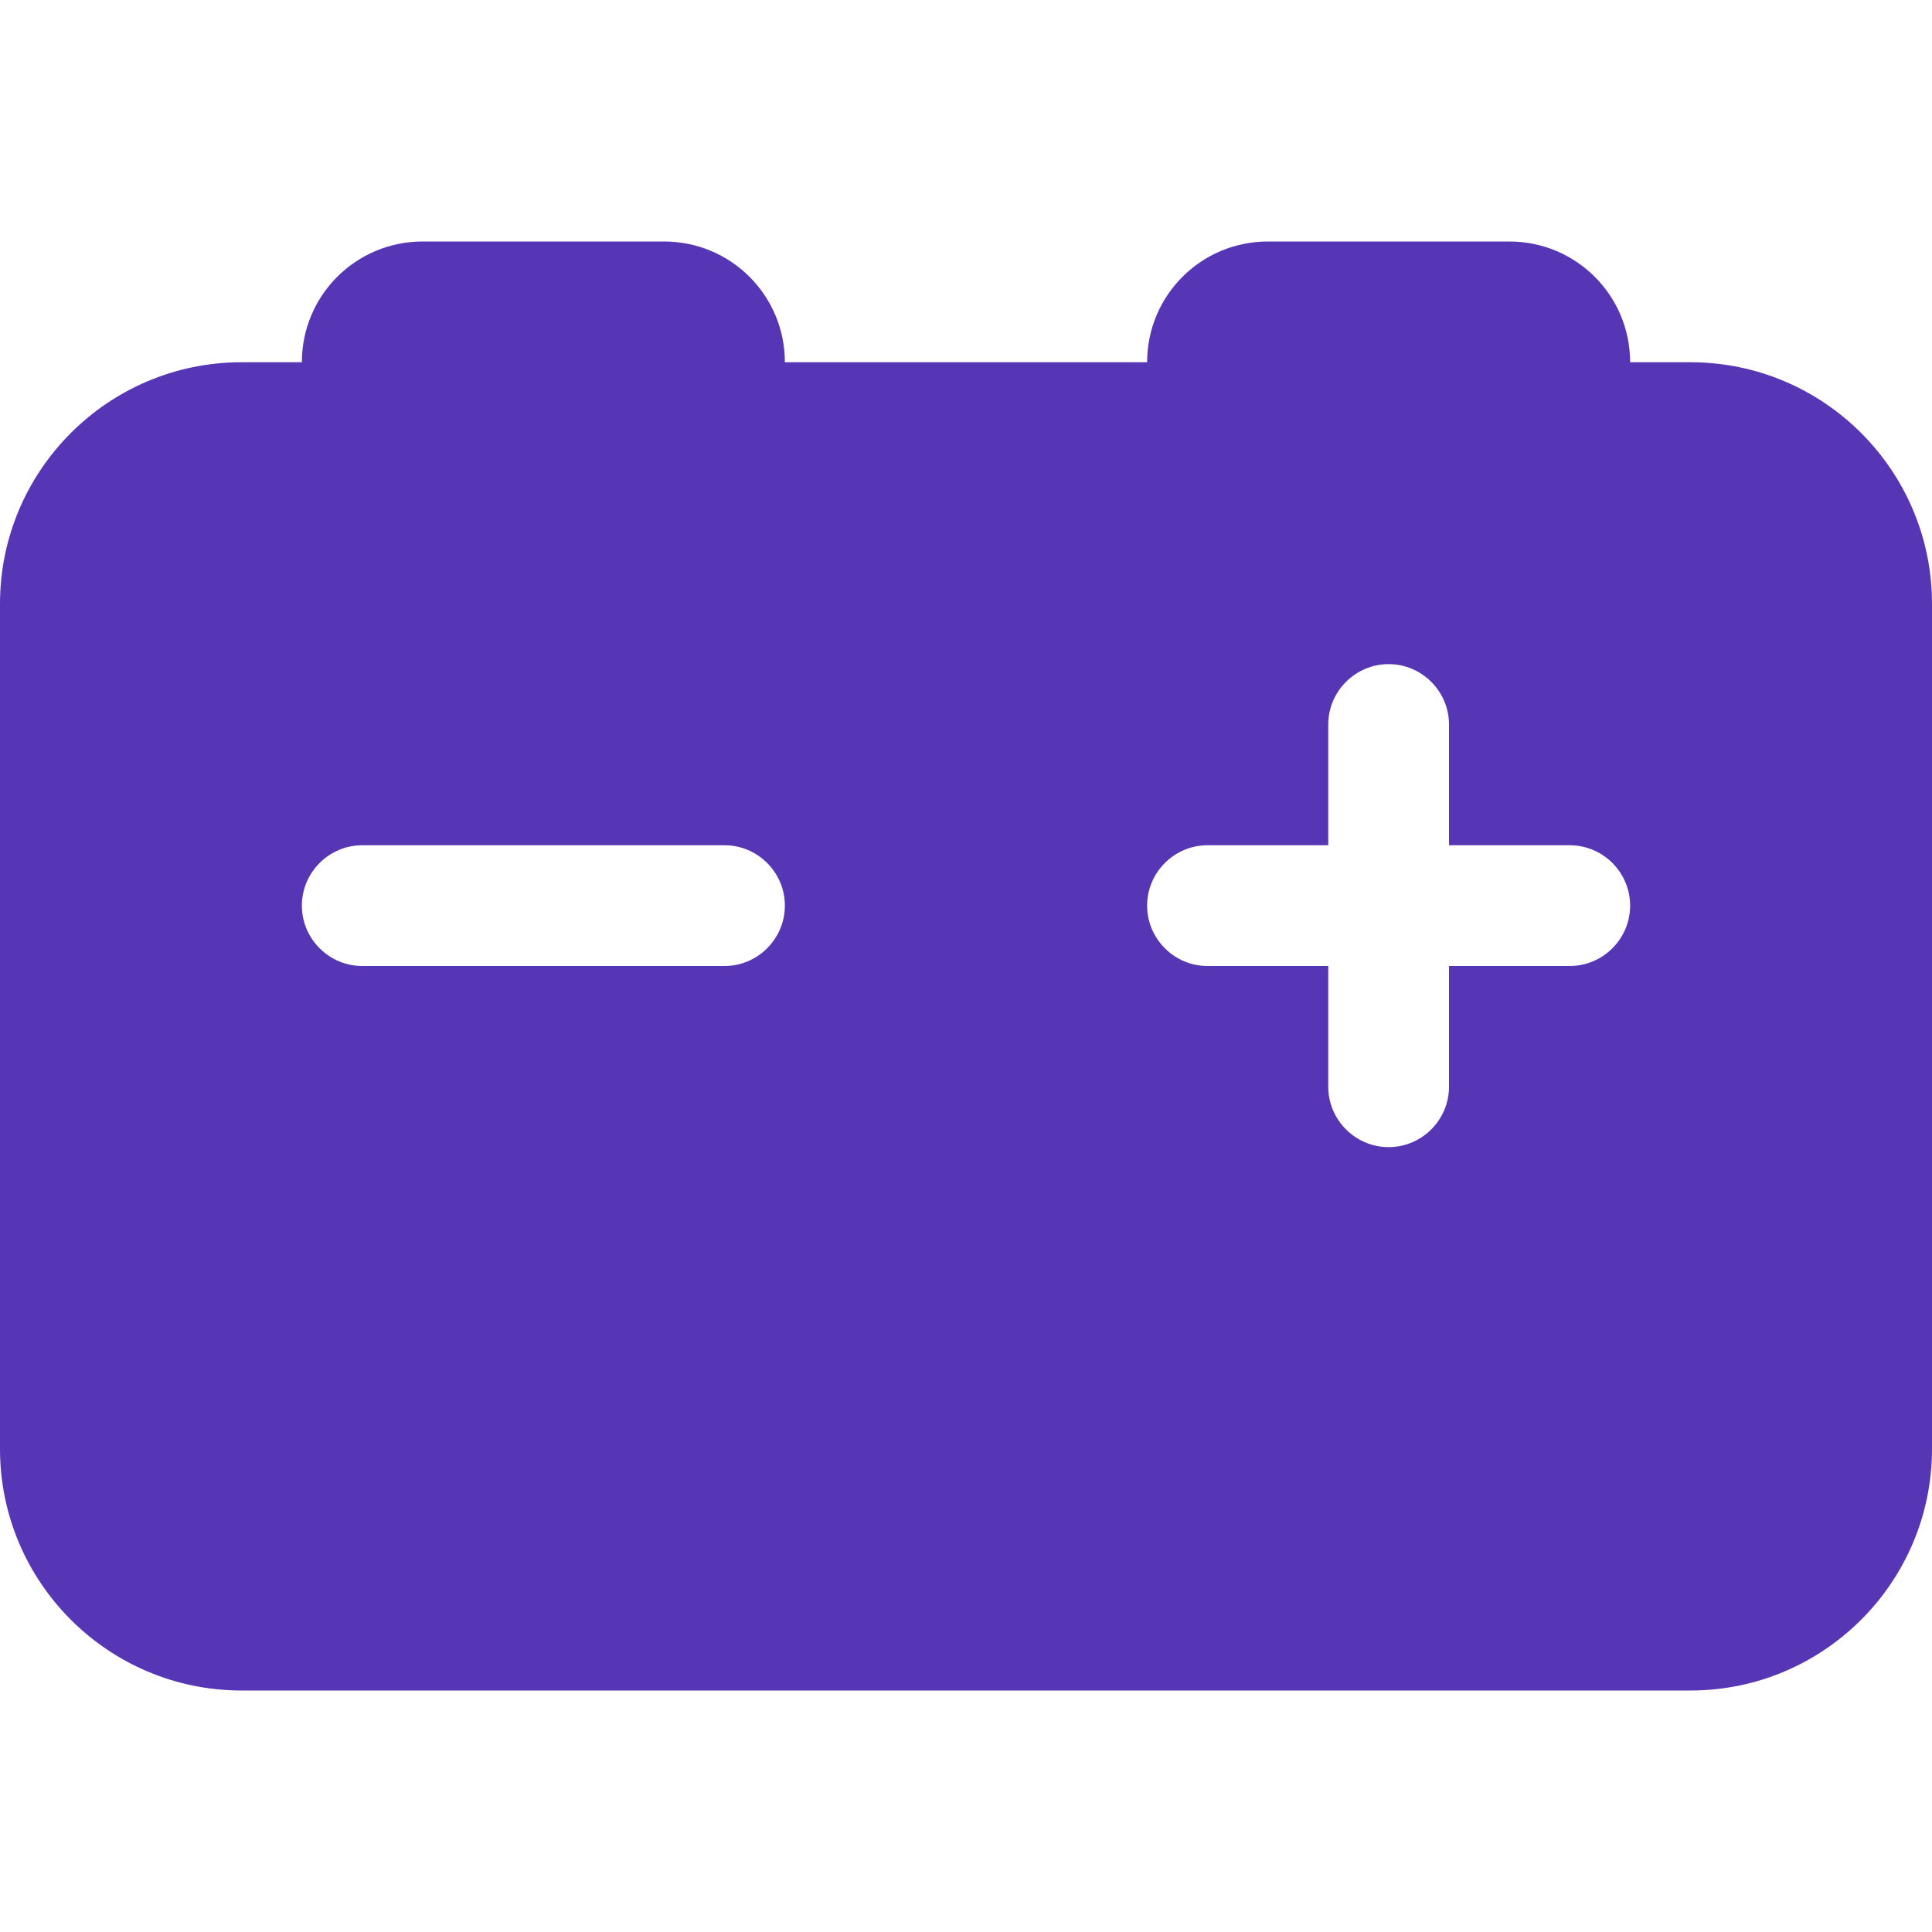 <?xml version="1.0" encoding="UTF-8"?>
<svg xmlns="http://www.w3.org/2000/svg" version="1.1" viewBox="0 0 512 512">
  <defs>
    <style>
      .cls-1 {
        fill: #5736b5;
      }
    </style>
  </defs>
  <!-- Generator: Adobe Illustrator 28.7.1, SVG Export Plug-In . SVG Version: 1.2.0 Build 142)  -->
  <g>
    <g id="Layer_1">
      <path class="cls-1" d="M80,96c0-17.7,14.3-32,32-32h64c17.7,0,32,14.3,32,32h96c0-17.7,14.3-32,32-32h64c17.7,0,32,14.3,32,32h16c35.3,0,64,28.7,64,64v224c0,35.3-28.7,64-64,64H64c-35.3,0-64-28.7-64-64v-224c0-35.3,28.7-64,64-64h16ZM384,192c0-8.8-7.2-16-16-16s-16,7.2-16,16v32h-32c-8.8,0-16,7.2-16,16s7.2,16,16,16h32v32c0,8.8,7.2,16,16,16s16-7.2,16-16v-32h32c8.8,0,16-7.2,16-16s-7.2-16-16-16h-32v-32ZM80,240c0,8.8,7.2,16,16,16h96c8.8,0,16-7.2,16-16s-7.2-16-16-16h-96c-8.8,0-16,7.2-16,16Z"/>
    </g>
  </g>
</svg>
